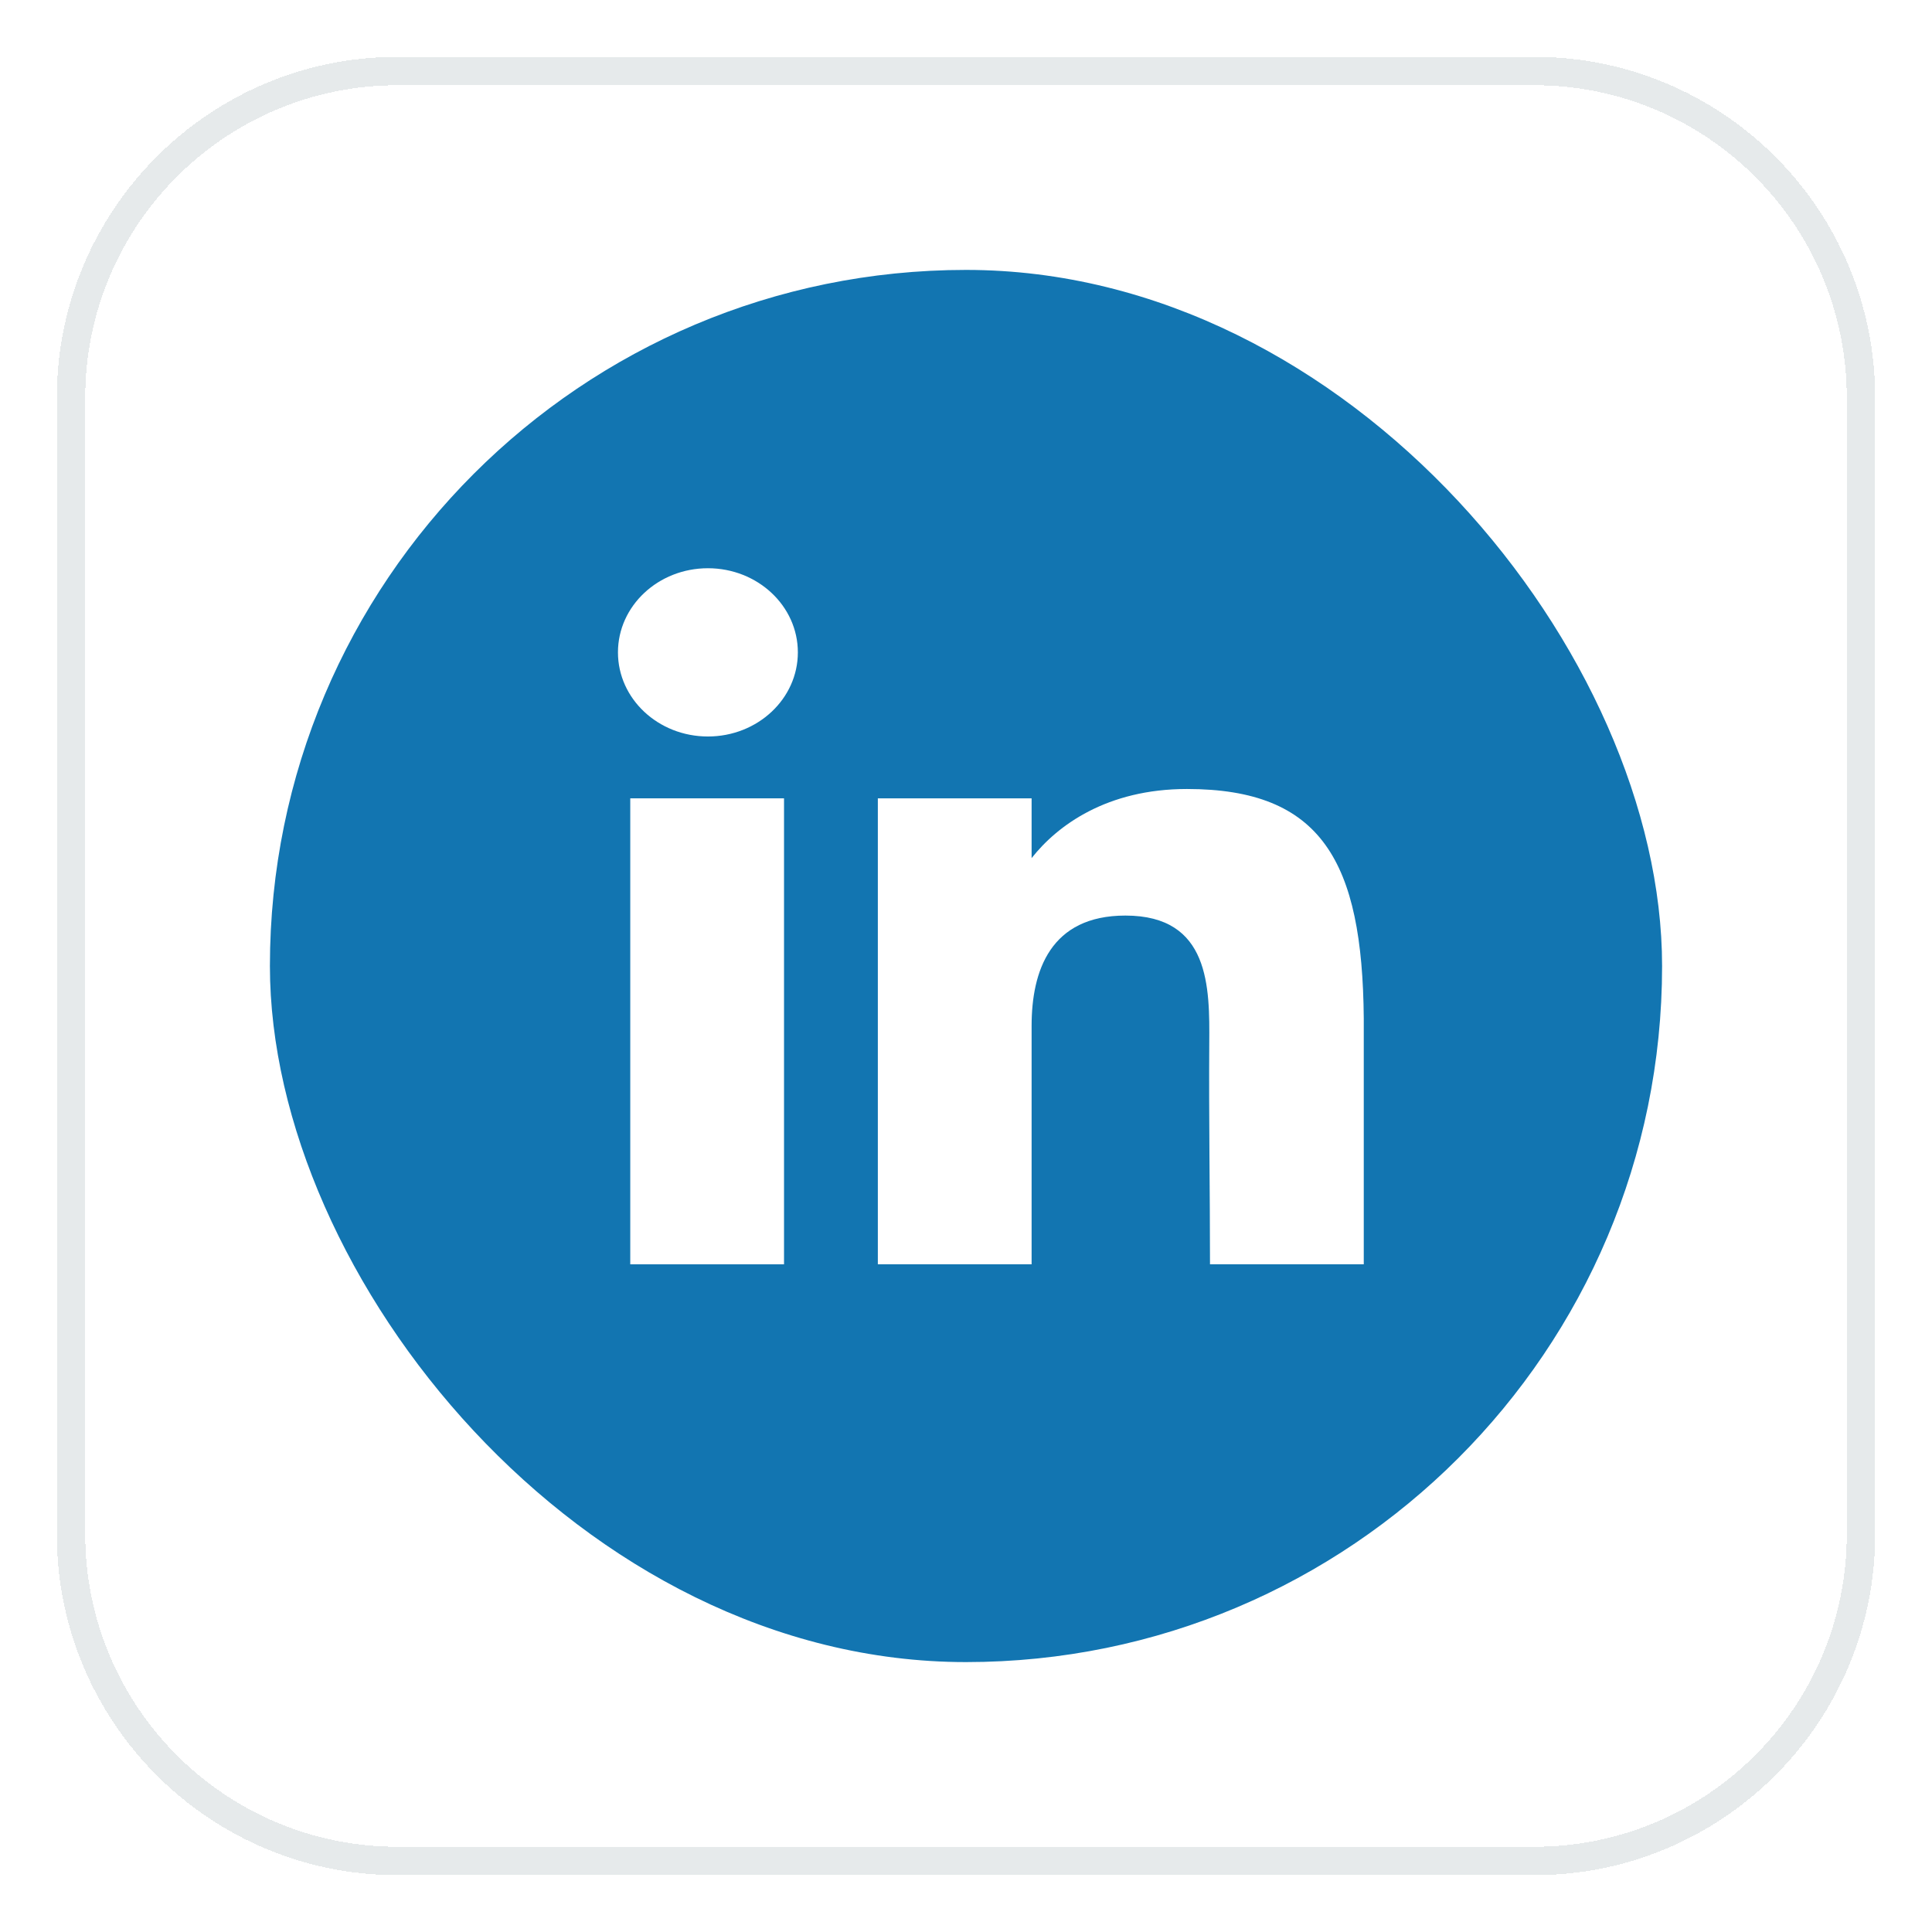 <svg width="68" height="68" viewBox="0 0 68 68" fill="none" xmlns="http://www.w3.org/2000/svg">
<g filter="url(#filter0_d_842_3306)">
<path d="M2 13C2 6.373 7.373 1 14 1H54C60.627 1 66 6.373 66 13V53C66 59.627 60.627 65 54 65H14C7.373 65 2 59.627 2 53V13Z" fill="white" shape-rendering="crispEdges"/>
<path d="M2.5 13C2.5 6.649 7.649 1.5 14 1.5H54C60.351 1.5 65.5 6.649 65.5 13V53C65.5 59.351 60.351 64.5 54 64.5H14C7.649 64.5 2.5 59.351 2.5 53V13Z" stroke="#E6EAEB" shape-rendering="crispEdges"/>
<rect x="9.5" y="8.5" width="49" height="49" rx="24.5" fill="#1275B1"/>
<path d="M28.082 21.961C28.082 23.597 26.665 24.922 24.916 24.922C23.168 24.922 21.75 23.597 21.75 21.961C21.75 20.326 23.168 19 24.916 19C26.665 19 28.082 20.326 28.082 21.961Z" fill="white"/>
<path d="M22.183 27.099H27.595V43.5H22.183V27.099Z" fill="white"/>
<path d="M36.309 27.099H30.897V43.5H36.309C36.309 43.5 36.309 38.337 36.309 35.108C36.309 33.171 36.971 31.225 39.611 31.225C42.594 31.225 42.576 33.76 42.562 35.725C42.544 38.293 42.588 40.913 42.588 43.5H48V34.844C47.954 29.317 46.514 26.77 41.776 26.77C38.962 26.77 37.218 28.048 36.309 29.203V27.099Z" fill="white"/>
</g>
<defs>
<filter id="filter0_d_842_3306" x="0" y="0" width="68" height="68" filterUnits="userSpaceOnUse" color-interpolation-filters="sRGB">
<feFlood flood-opacity="0" result="BackgroundImageFix"/>
<feColorMatrix in="SourceAlpha" type="matrix" values="0 0 0 0 0 0 0 0 0 0 0 0 0 0 0 0 0 0 127 0" result="hardAlpha"/>
<feOffset dy="1"/>
<feGaussianBlur stdDeviation="1"/>
<feComposite in2="hardAlpha" operator="out"/>
<feColorMatrix type="matrix" values="0 0 0 0 0.063 0 0 0 0 0.094 0 0 0 0 0.157 0 0 0 0.05 0"/>
<feBlend mode="normal" in2="BackgroundImageFix" result="effect1_dropShadow_842_3306"/>
<feBlend mode="normal" in="SourceGraphic" in2="effect1_dropShadow_842_3306" result="shape"/>
</filter>
</defs>
</svg>

